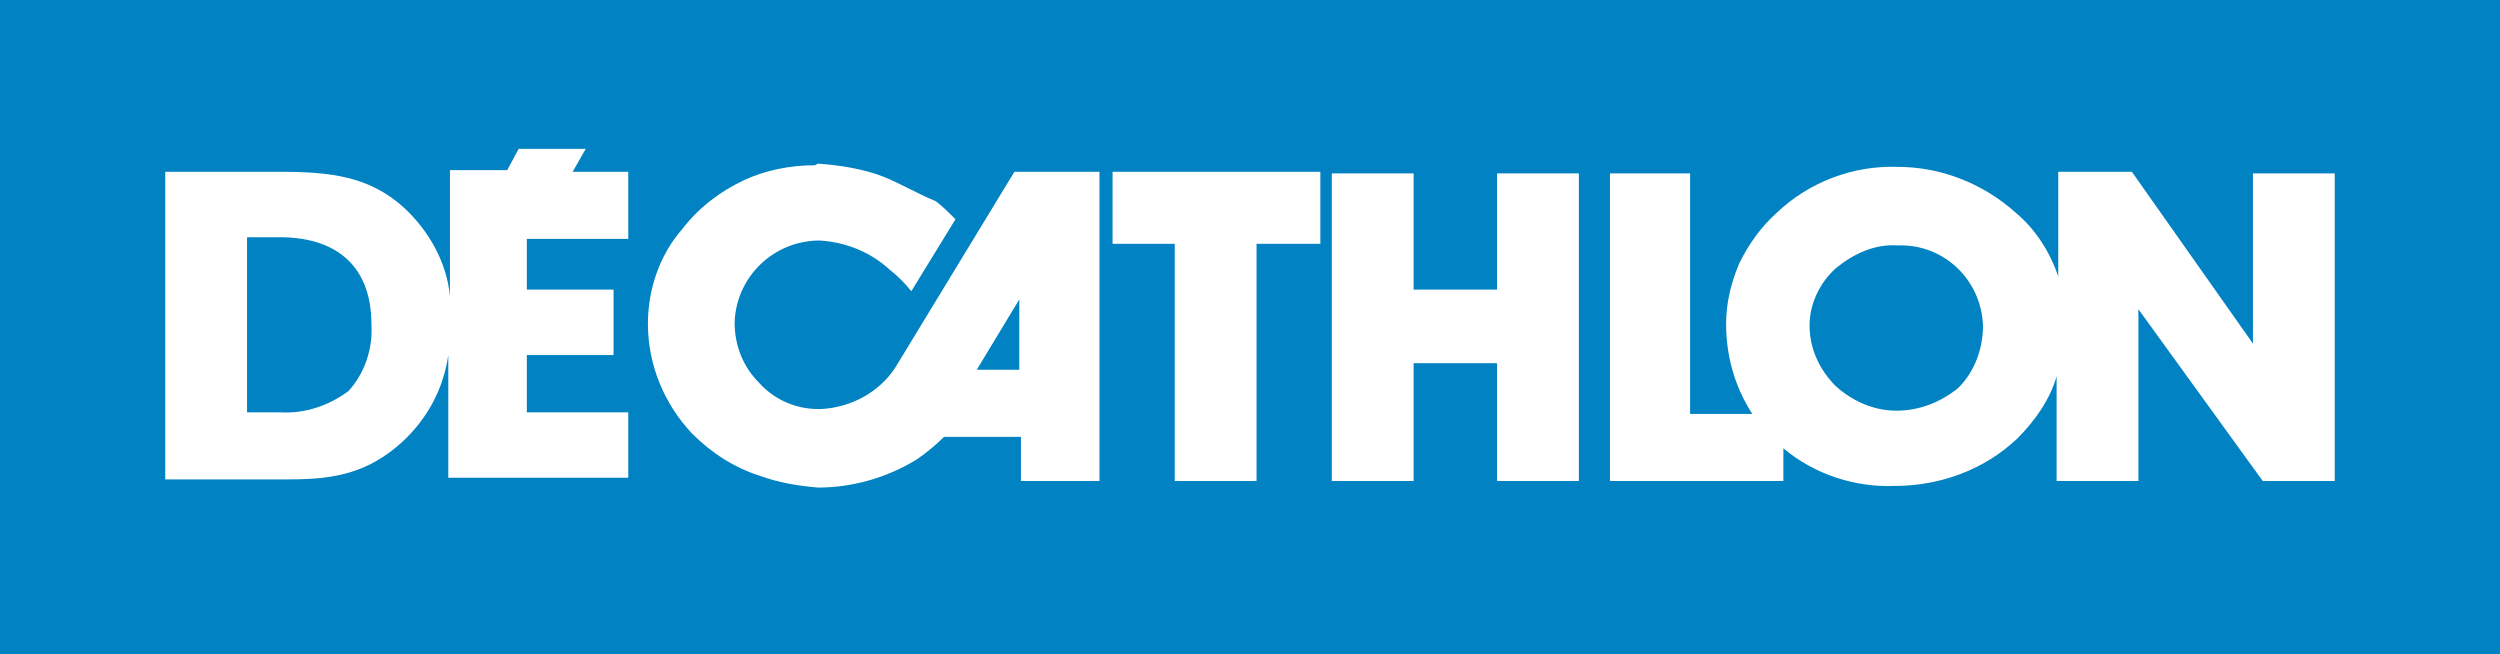 <?xml version="1.0" encoding="utf-8"?>
<!-- Generator: Adobe Illustrator 23.0.4, SVG Export Plug-In . SVG Version: 6.00 Build 0)  -->
<svg version="1.1" id="Layer_1" xmlns="http://www.w3.org/2000/svg" xmlns:xlink="http://www.w3.org/1999/xlink" x="0px" y="0px"
	 viewBox="0 0 152.8 40" style="enable-background:new 0 0 152.8 40;" xml:space="preserve">
<style type="text/css">
	.st0{fill:#0082C3;}
</style>
<path id="Subtraction_4" class="st0" d="M152.8,40H0V0h152.8L152.8,40L152.8,40z M109,27.4L109,27.4c1.9,1.6,4.4,2.4,6.8,2.3
	c2.8,0,5.5-1,7.5-2.9c1.1-1.1,2-2.4,2.4-3.8v6.4h5V18.9l7.6,10.5h4.4V10.6h-5V21l-7.4-10.5h-4.5v6.4c-0.5-1.5-1.4-2.9-2.6-3.9
	c-2-1.8-4.6-2.8-7.2-2.8c-2.7-0.1-5.4,0.9-7.4,2.8c-1,0.9-1.7,1.9-2.3,3.1c-0.5,1.2-0.8,2.4-0.8,3.7c0,1.9,0.5,3.8,1.6,5.5h-3.8
	V10.6h-4.9v18.8H109L109,27.4L109,27.4z M49.8,10.1c-1.5,0-3,0.3-4.3,0.9c-1.5,0.7-2.8,1.7-3.8,3c-1.4,1.6-2.1,3.7-2.1,5.8
	c0,2.5,1,4.9,2.7,6.7c1.2,1.2,2.6,2.1,4.2,2.6c1.1,0.4,2.3,0.6,3.5,0.7c2.1,0,4.2-0.6,6-1.7c0.6-0.4,1.2-0.9,1.7-1.4h4.7v2.7h4.8
	V10.5h-5.2l-7.3,12c-1,1.5-2.7,2.4-4.5,2.5c-0.1,0-0.1,0-0.2,0c-1.4,0-2.7-0.6-3.6-1.6c-1-1-1.5-2.3-1.5-3.7c0.1-2.8,2.4-5,5.2-5
	c1.6,0.1,3.1,0.7,4.3,1.8c0,0,0,0,0,0c0.5,0.4,0.9,0.8,1.3,1.3l2.7-4.4l0,0c-0.4-0.4-0.8-0.8-1.2-1.1C56,11.8,55,11.2,54,10.8
	c-1.3-0.5-2.7-0.7-4-0.8L49.8,10.1z M86.4,22.2h5.1v7.2h5V10.6h-5v7.1h-5.1v-7.1h-5v18.8h5L86.4,22.2L86.4,22.2z M71.8,14.9v14.5h5
	V14.9h3.9v-4.4H68v4.4H71.8z M10.1,10.5v18.8h7.6c2.8,0,4.8-0.4,6.9-2.3c1.5-1.4,2.5-3.2,2.8-5.3v7.5h11v-4h-6.2v-3.5h5.3v-4h-5.3
	v-3.1h6.2v-4.1h-3.4l0.8-1.4h-4.1L31,10.4h-3.5v7.7c-0.2-2.1-1.3-4-2.8-5.4c-2.1-1.9-4.4-2.2-7.6-2.2L10.1,10.5z M17.1,25.2h-2V14.5
	h2c3.6,0,5.6,1.9,5.6,5.3c0.1,1.5-0.4,3-1.4,4.1C20.1,24.8,18.6,25.3,17.1,25.2L17.1,25.2z M115.9,25.1c-1.4,0-2.7-0.6-3.7-1.5
	c-1-1-1.6-2.3-1.6-3.7c0-1.3,0.6-2.6,1.6-3.5c1.1-0.9,2.4-1.5,3.8-1.4c2.8-0.1,5.1,2.1,5.2,4.9c0,1.4-0.5,2.8-1.5,3.8
	C118.6,24.6,117.3,25.1,115.9,25.1L115.9,25.1z M62.3,22.6h-2.6l2.6-4.3V22.6L62.3,22.6z"/>
</svg>
